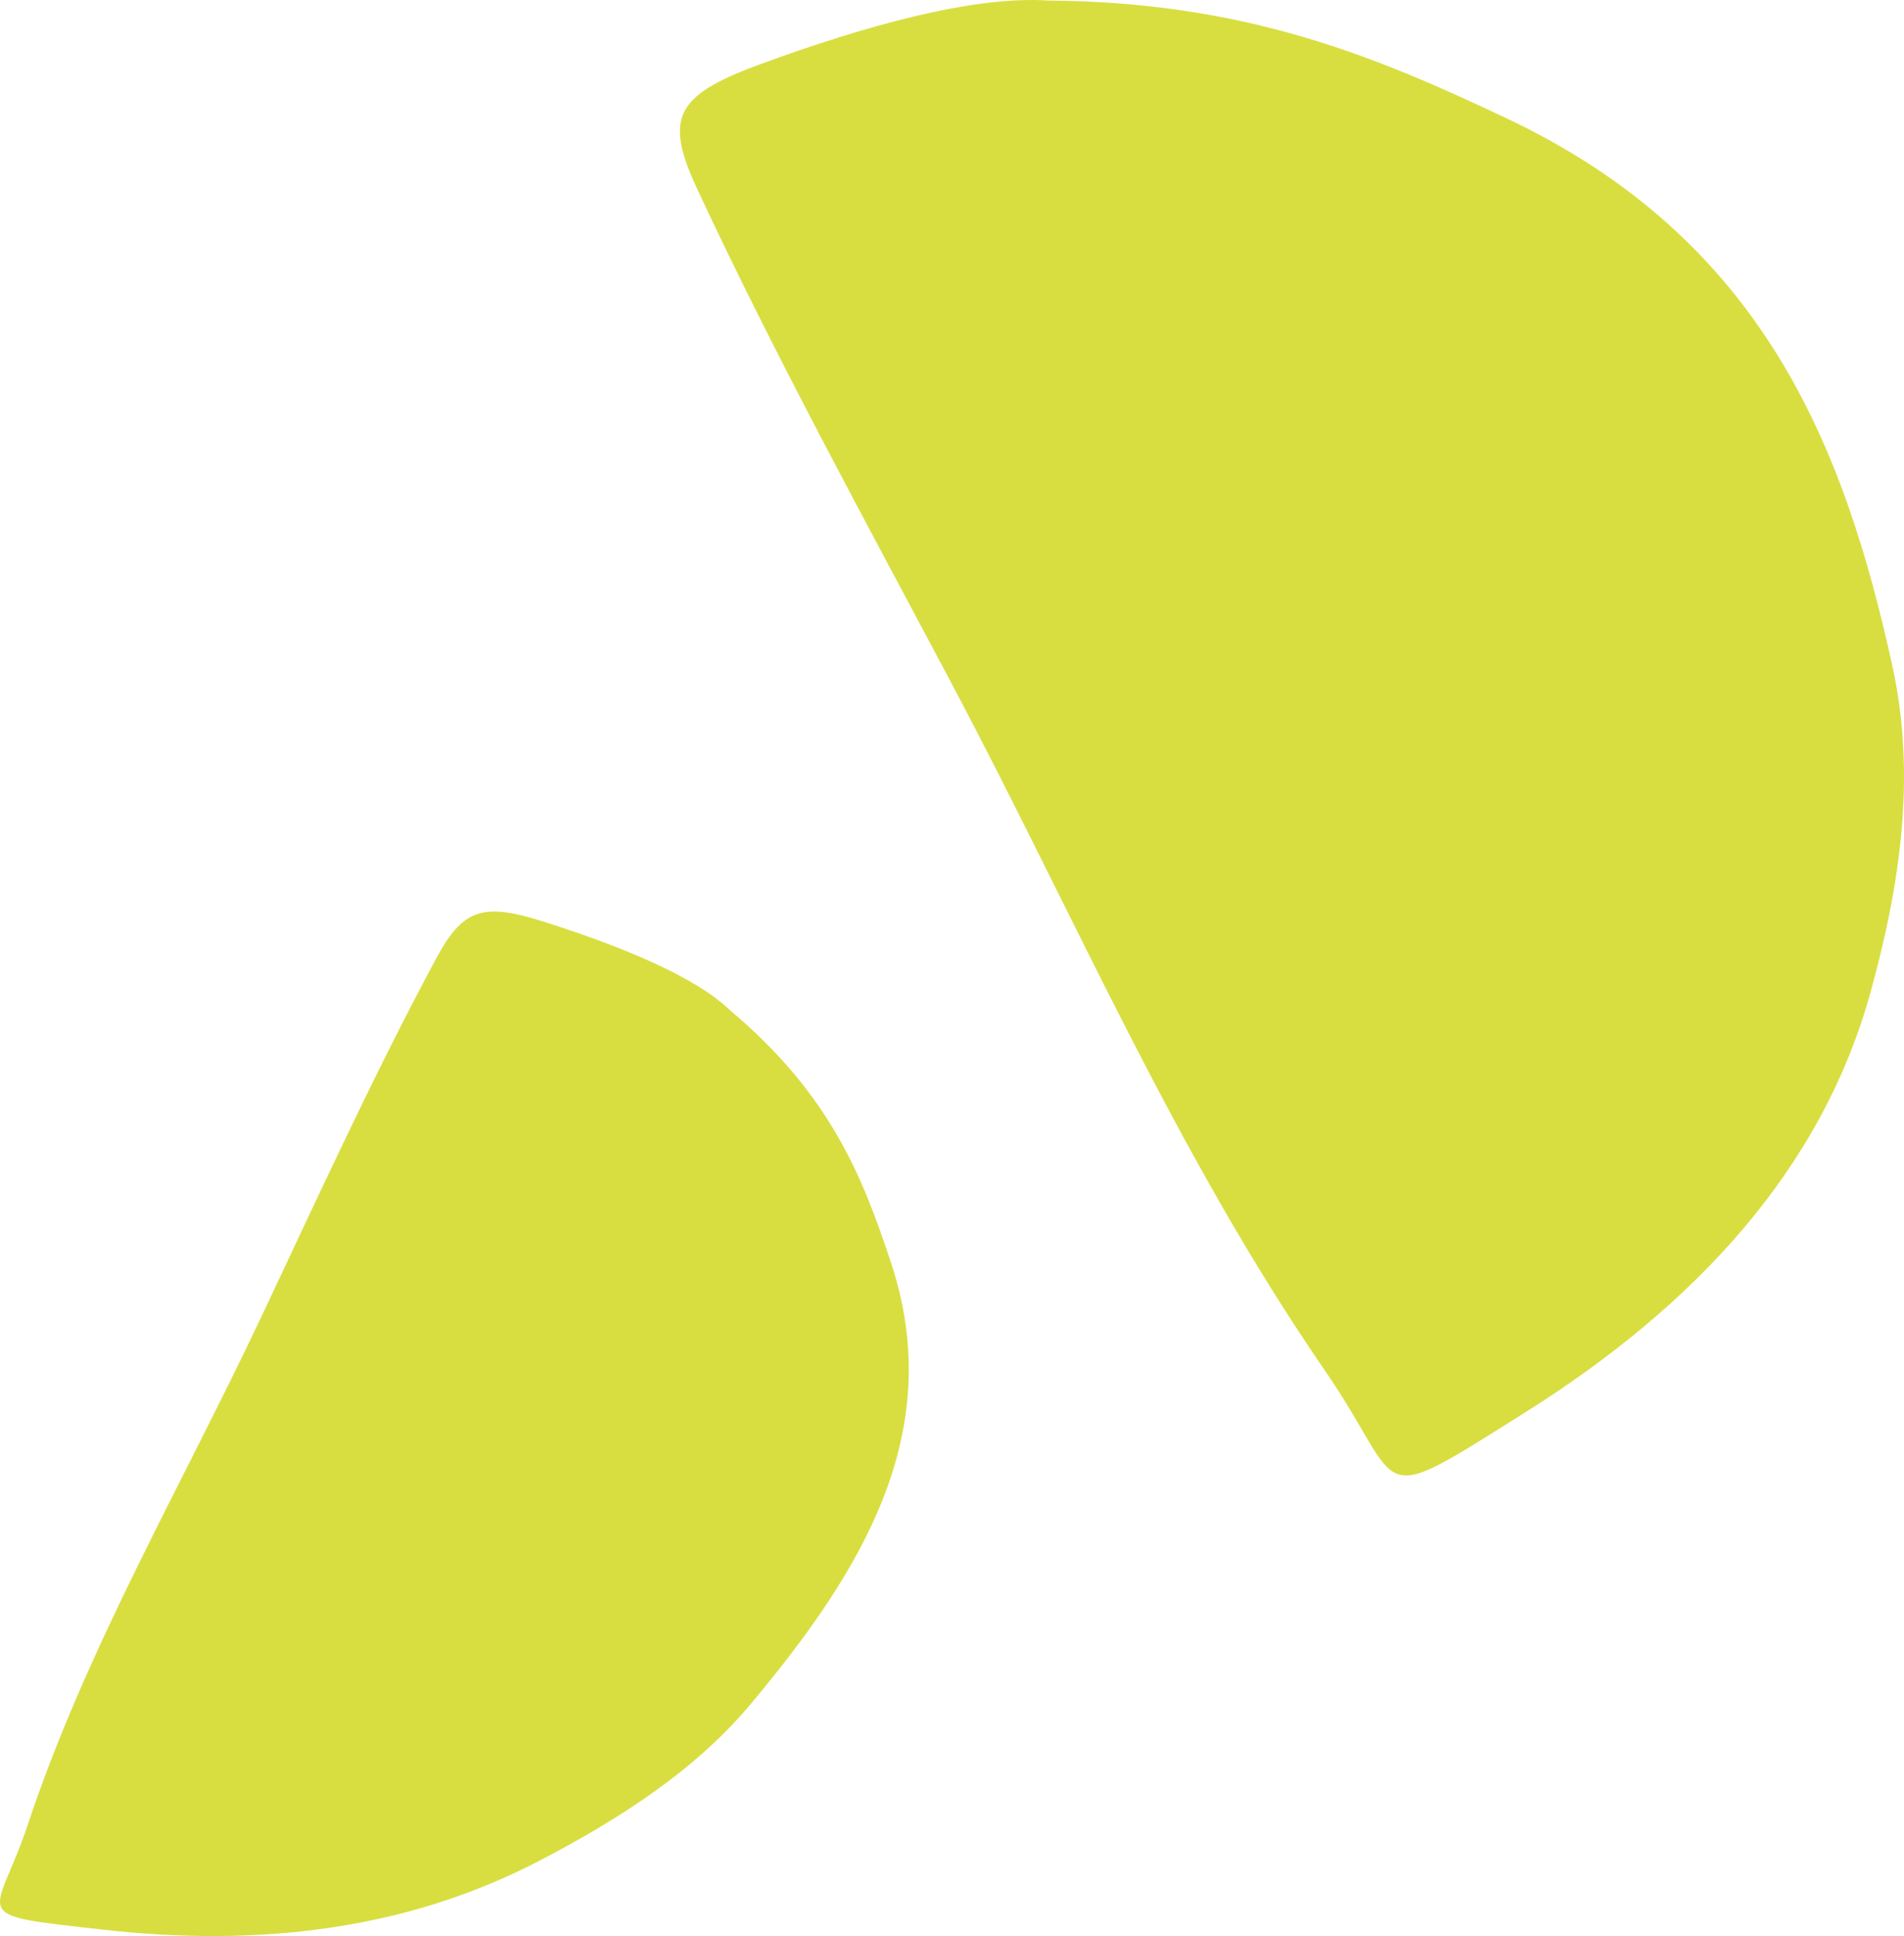 <svg id="Group_341" data-name="Group 341" xmlns="http://www.w3.org/2000/svg" xmlns:xlink="http://www.w3.org/1999/xlink" width="179.109" height="182.052" viewBox="0 0 179.109 182.052">
  <defs>
    <clipPath id="clip-path">
      <rect id="Rectangle_189" data-name="Rectangle 189" width="179.109" height="182.052" fill="#d8de40"/>
    </clipPath>
  </defs>
  <g id="Group_340" data-name="Group 340" clip-path="url(#clip-path)">
    <path id="Path_288" data-name="Path 288" d="M151.556.051c18.73.119,31.022,5.343,43.116,11.053,24.1,11.379,31.762,30.717,36.33,51.477,2.273,10.328.751,20.589-2.037,30.693-4.6,16.659-16.433,29.445-32.577,39.589-14.729,9.255-10.989,7.3-18.7-3.9-14.179-20.591-23.641-42.952-35.107-64.562-8.2-15.456-16.632-30.826-23.98-46.584-3.107-6.664-2.15-8.8,5.7-11.7C134.346,2.418,144.6-.416,151.556.051" transform="translate(-52.995 0)" fill="#d8de40"/>
    <path id="Path_289" data-name="Path 289" d="M68.695,198.993c9.457,7.936,12.495,15.762,15.133,23.753,5.258,15.925-2.755,28.985-13.215,41.47-5.2,6.211-12.3,10.793-19.938,14.762-12.6,6.544-26.5,8.074-40.957,6.448-13.195-1.483-10.086-.907-7.115-9.845,5.465-16.44,14.422-31.8,21.9-47.614,5.345-11.313,10.521-22.679,16.486-33.787,2.523-4.7,4.326-5.383,10.1-3.556,7.394,2.338,14.354,5.206,17.609,8.37" transform="translate(0 -103.974)" fill="#d8de40"/>
  </g>
</svg>
